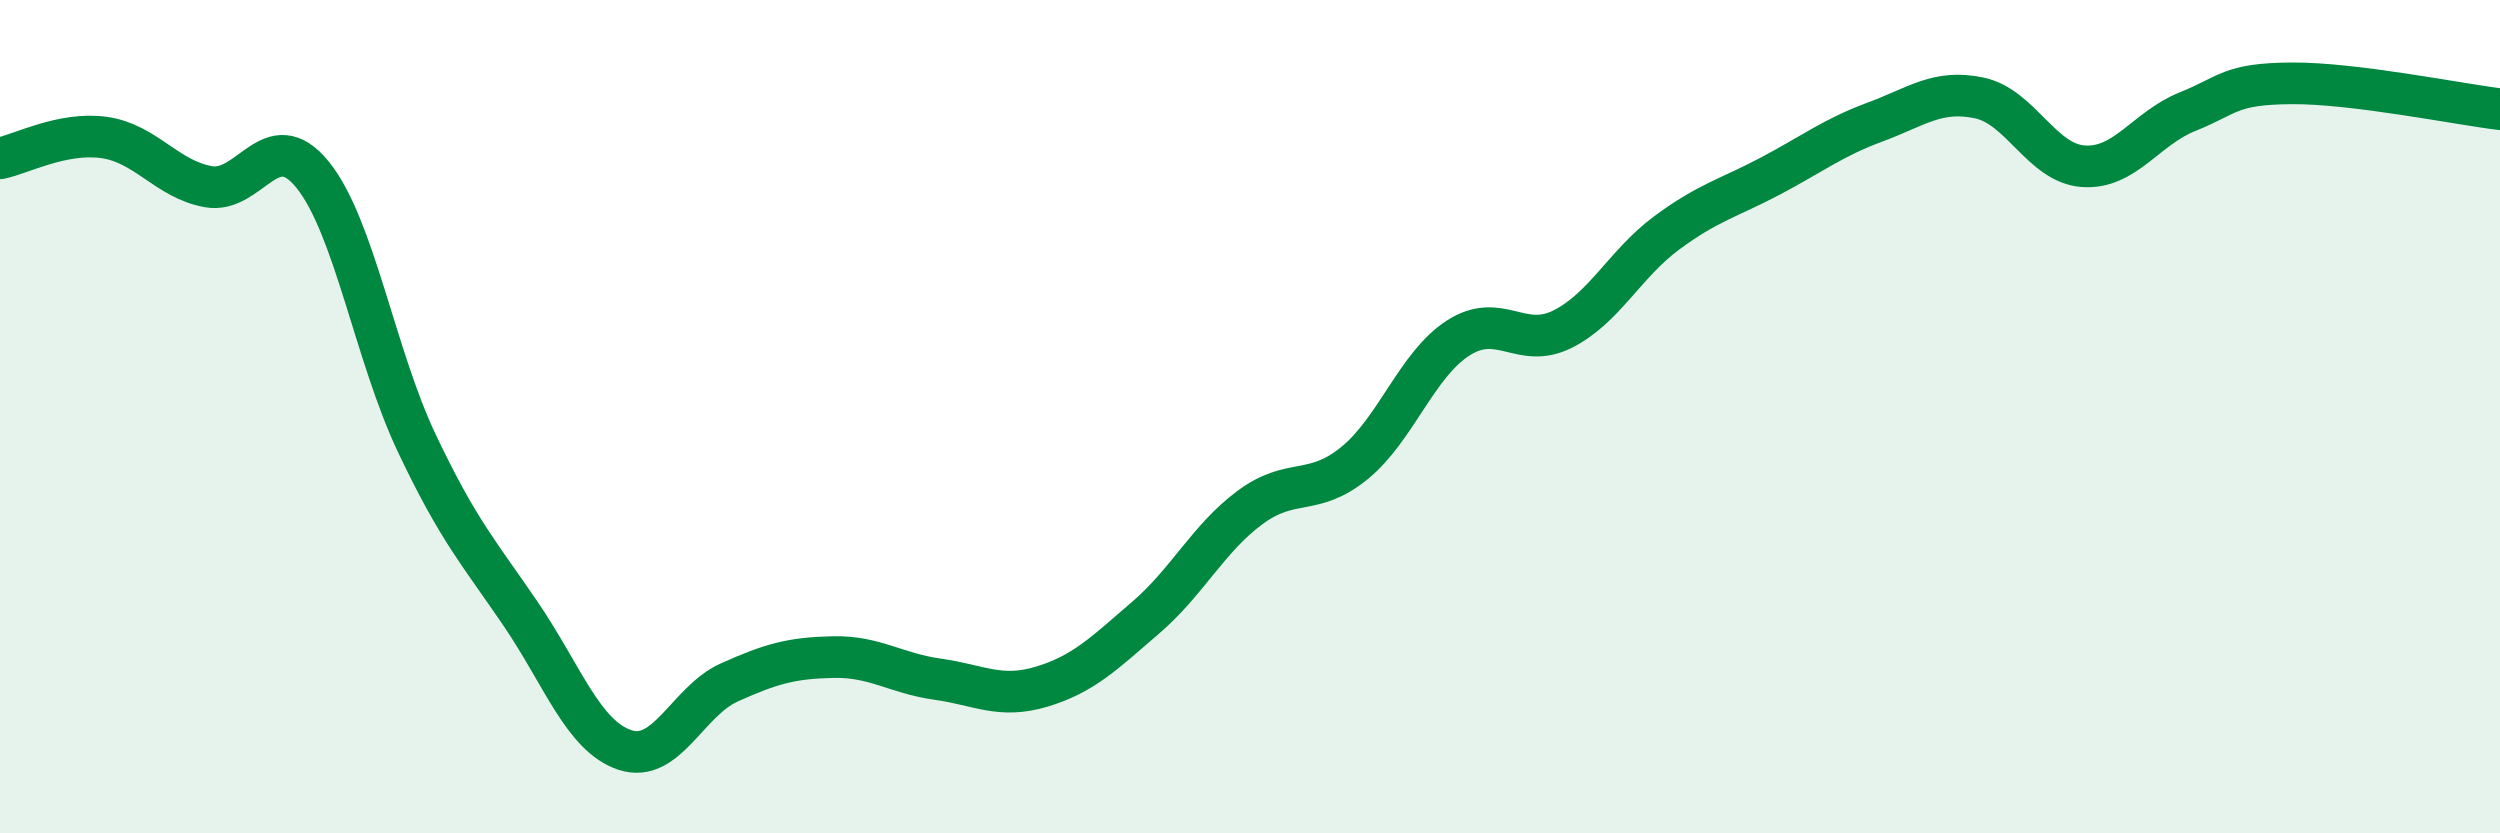 
    <svg width="60" height="20" viewBox="0 0 60 20" xmlns="http://www.w3.org/2000/svg">
      <path
        d="M 0,3.8 C 0.5,3.7 1.5,3.16 2.5,3.3 C 3.5,3.44 4,4.3 5,4.48 C 6,4.66 6.5,2.96 7.5,4.19 C 8.5,5.42 9,8.52 10,10.63 C 11,12.74 11.5,13.27 12.5,14.74 C 13.5,16.21 14,17.67 15,18 C 16,18.33 16.5,16.83 17.5,16.38 C 18.5,15.93 19,15.79 20,15.77 C 21,15.75 21.5,16.16 22.5,16.3 C 23.5,16.44 24,16.78 25,16.48 C 26,16.18 26.5,15.68 27.5,14.82 C 28.5,13.96 29,12.92 30,12.18 C 31,11.44 31.5,11.93 32.5,11.12 C 33.5,10.31 34,8.75 35,8.11 C 36,7.47 36.5,8.4 37.5,7.9 C 38.5,7.4 39,6.33 40,5.59 C 41,4.85 41.5,4.75 42.5,4.22 C 43.5,3.69 44,3.3 45,2.93 C 46,2.56 46.5,2.14 47.5,2.35 C 48.5,2.56 49,3.92 50,3.99 C 51,4.06 51.5,3.08 52.5,2.68 C 53.5,2.28 53.5,2.01 55,2 C 56.5,1.99 59,2.5 60,2.62L60 20L0 20Z"
        fill="#008740"
        opacity="0.1"
        stroke-linecap="round"
        stroke-linejoin="round"
      />
      <path
        d="M 0,3.8 C 0.5,3.7 1.5,3.16 2.5,3.3 C 3.5,3.44 4,4.3 5,4.48 C 6,4.66 6.5,2.96 7.5,4.19 C 8.5,5.42 9,8.52 10,10.63 C 11,12.74 11.5,13.27 12.5,14.74 C 13.5,16.21 14,17.67 15,18 C 16,18.33 16.5,16.83 17.5,16.38 C 18.5,15.93 19,15.79 20,15.77 C 21,15.75 21.5,16.16 22.5,16.3 C 23.5,16.44 24,16.78 25,16.48 C 26,16.18 26.5,15.68 27.5,14.82 C 28.5,13.96 29,12.92 30,12.18 C 31,11.44 31.5,11.93 32.5,11.12 C 33.5,10.31 34,8.75 35,8.11 C 36,7.47 36.5,8.4 37.5,7.9 C 38.5,7.4 39,6.33 40,5.59 C 41,4.85 41.5,4.75 42.5,4.22 C 43.5,3.69 44,3.3 45,2.93 C 46,2.56 46.5,2.14 47.5,2.35 C 48.5,2.56 49,3.92 50,3.99 C 51,4.06 51.5,3.08 52.5,2.68 C 53.5,2.28 53.5,2.01 55,2 C 56.5,1.99 59,2.5 60,2.62"
        stroke="#008740"
        stroke-width="1"
        fill="none"
        stroke-linecap="round"
        stroke-linejoin="round"
      />
    </svg>
  